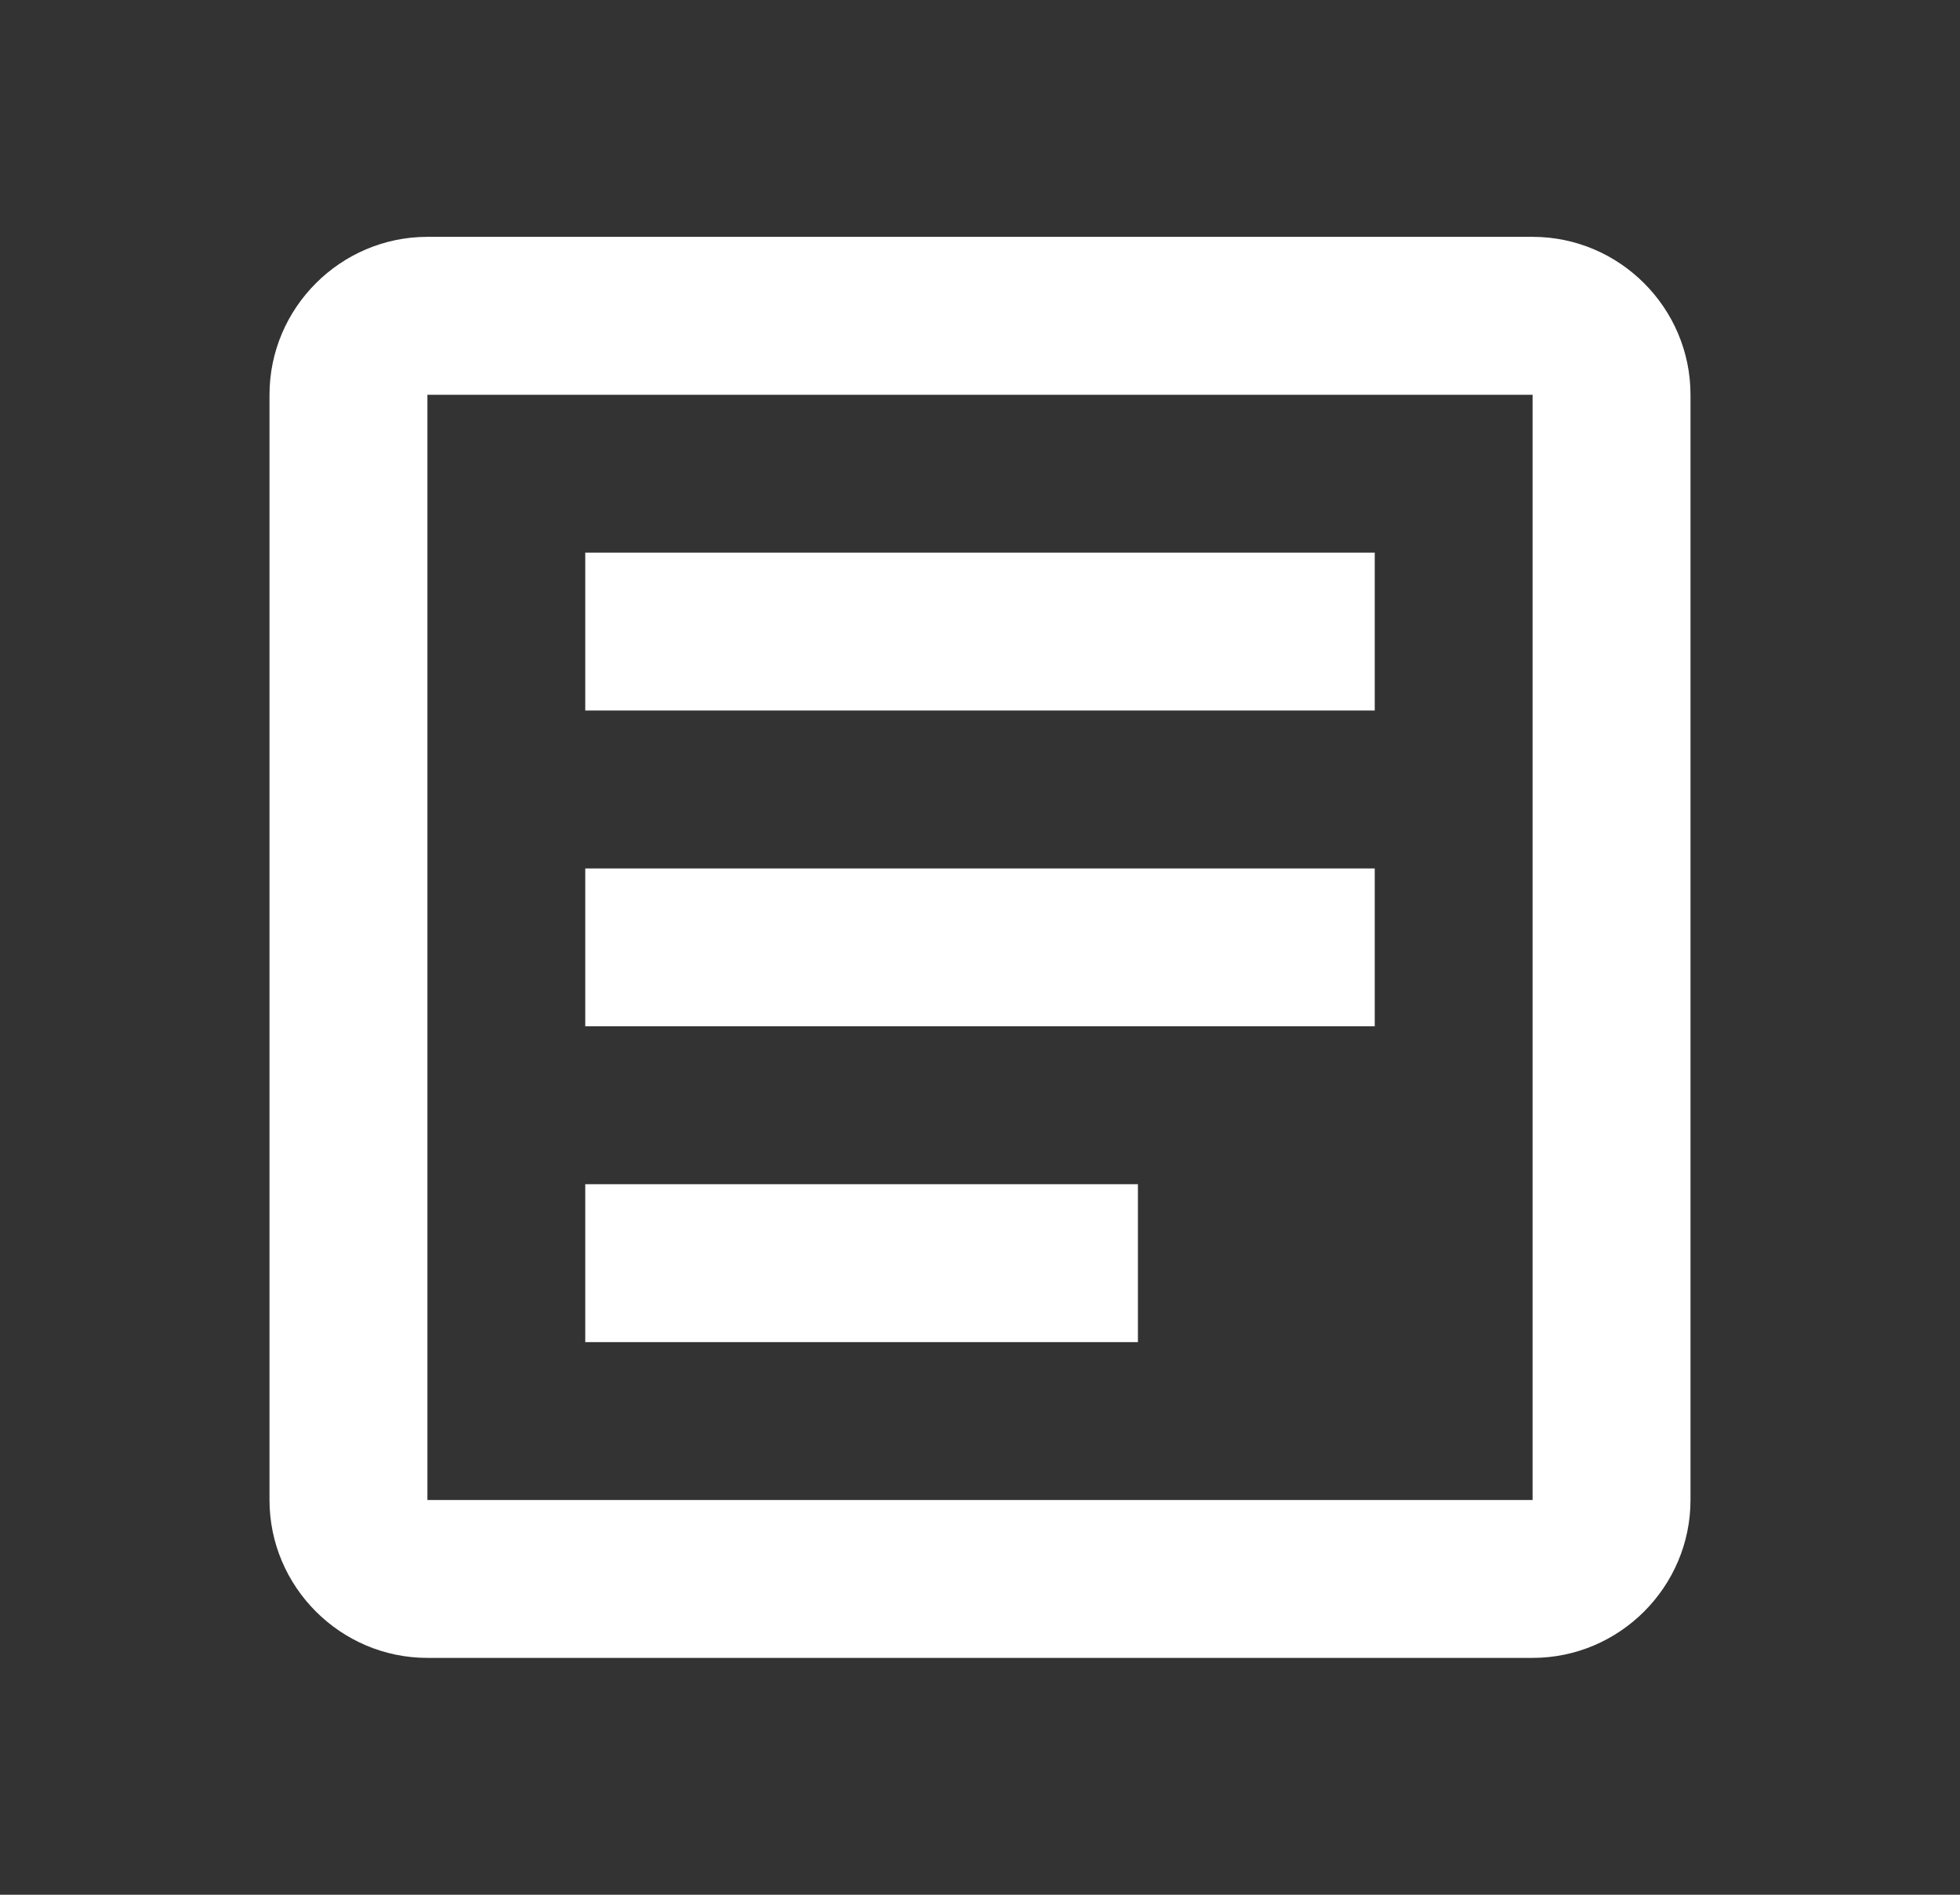 <svg width="30" height="29" viewBox="0 0 30 29" fill="none" xmlns="http://www.w3.org/2000/svg">
<rect x="0" y="0" width="30" height="29" fill="#333333" stroke="none"/>
<path d="M23.458 6.042V22.958H6.542V6.042H23.458ZM23.458 3.625H6.542C5.213 3.625 4.125 4.713 4.125 6.042V22.958C4.125 24.288 5.213 25.375 6.542 25.375H23.458C24.788 25.375 25.875 24.288 25.875 22.958V6.042C25.875 4.713 24.788 3.625 23.458 3.625Z" fill="white"/>
<path d="M17.417 20.542H8.958V18.125H17.417V20.542ZM21.042 15.708H8.958V13.292H21.042V15.708ZM21.042 10.875H8.958V8.458H21.042V10.875Z" fill="white"/>
</svg>
